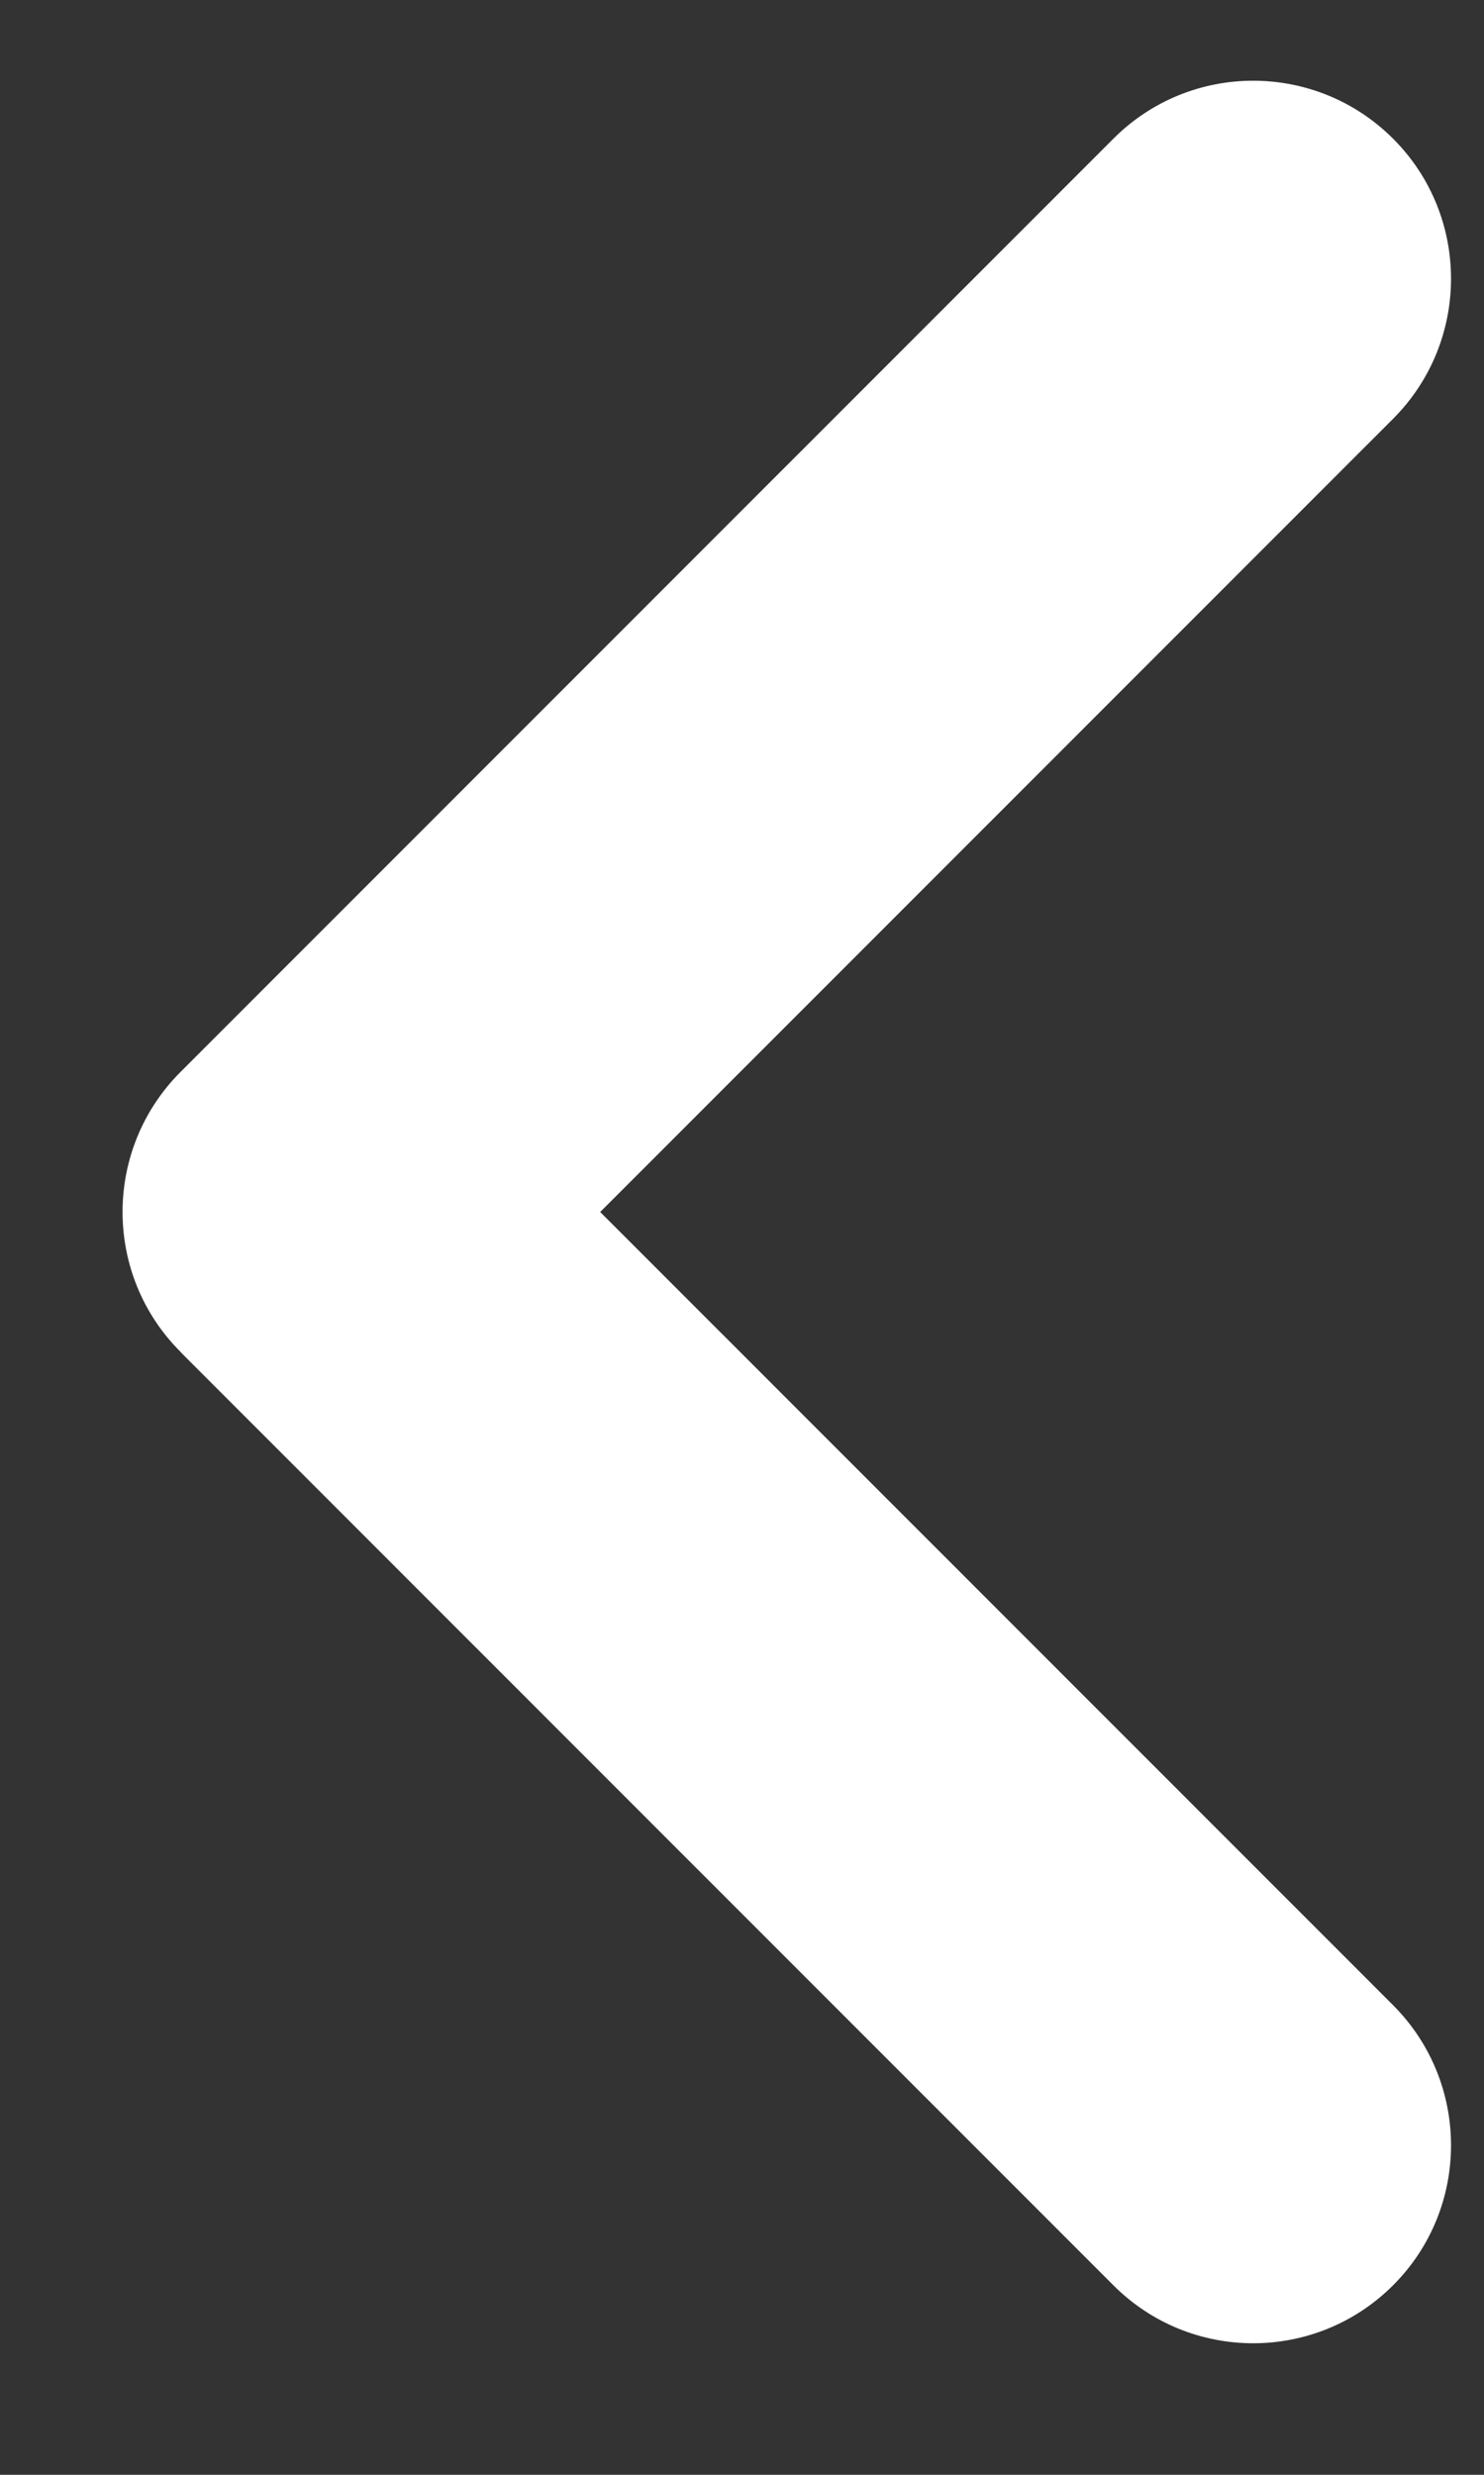 <svg width="9" height="15" viewBox="0 0 9 15" fill="none" xmlns="http://www.w3.org/2000/svg">
<rect x="0" y="0" width="9" height="15" fill="#333333" stroke="none"/>
<path fill-rule="evenodd" clip-rule="evenodd" d="M1.095 6.497C0.626 6.966 0.626 7.726 1.095 8.194C1.099 8.199 1.103 8.203 1.107 8.207L6.752 13.851C7.22 14.32 7.98 14.32 8.449 13.851C8.917 13.383 8.917 12.623 8.449 12.154L3.64 7.346L8.449 2.538C8.917 2.069 8.917 1.309 8.449 0.841C7.98 0.372 7.22 0.372 6.752 0.841L1.095 6.497L1.095 6.497Z" fill="white"/>
</svg>
